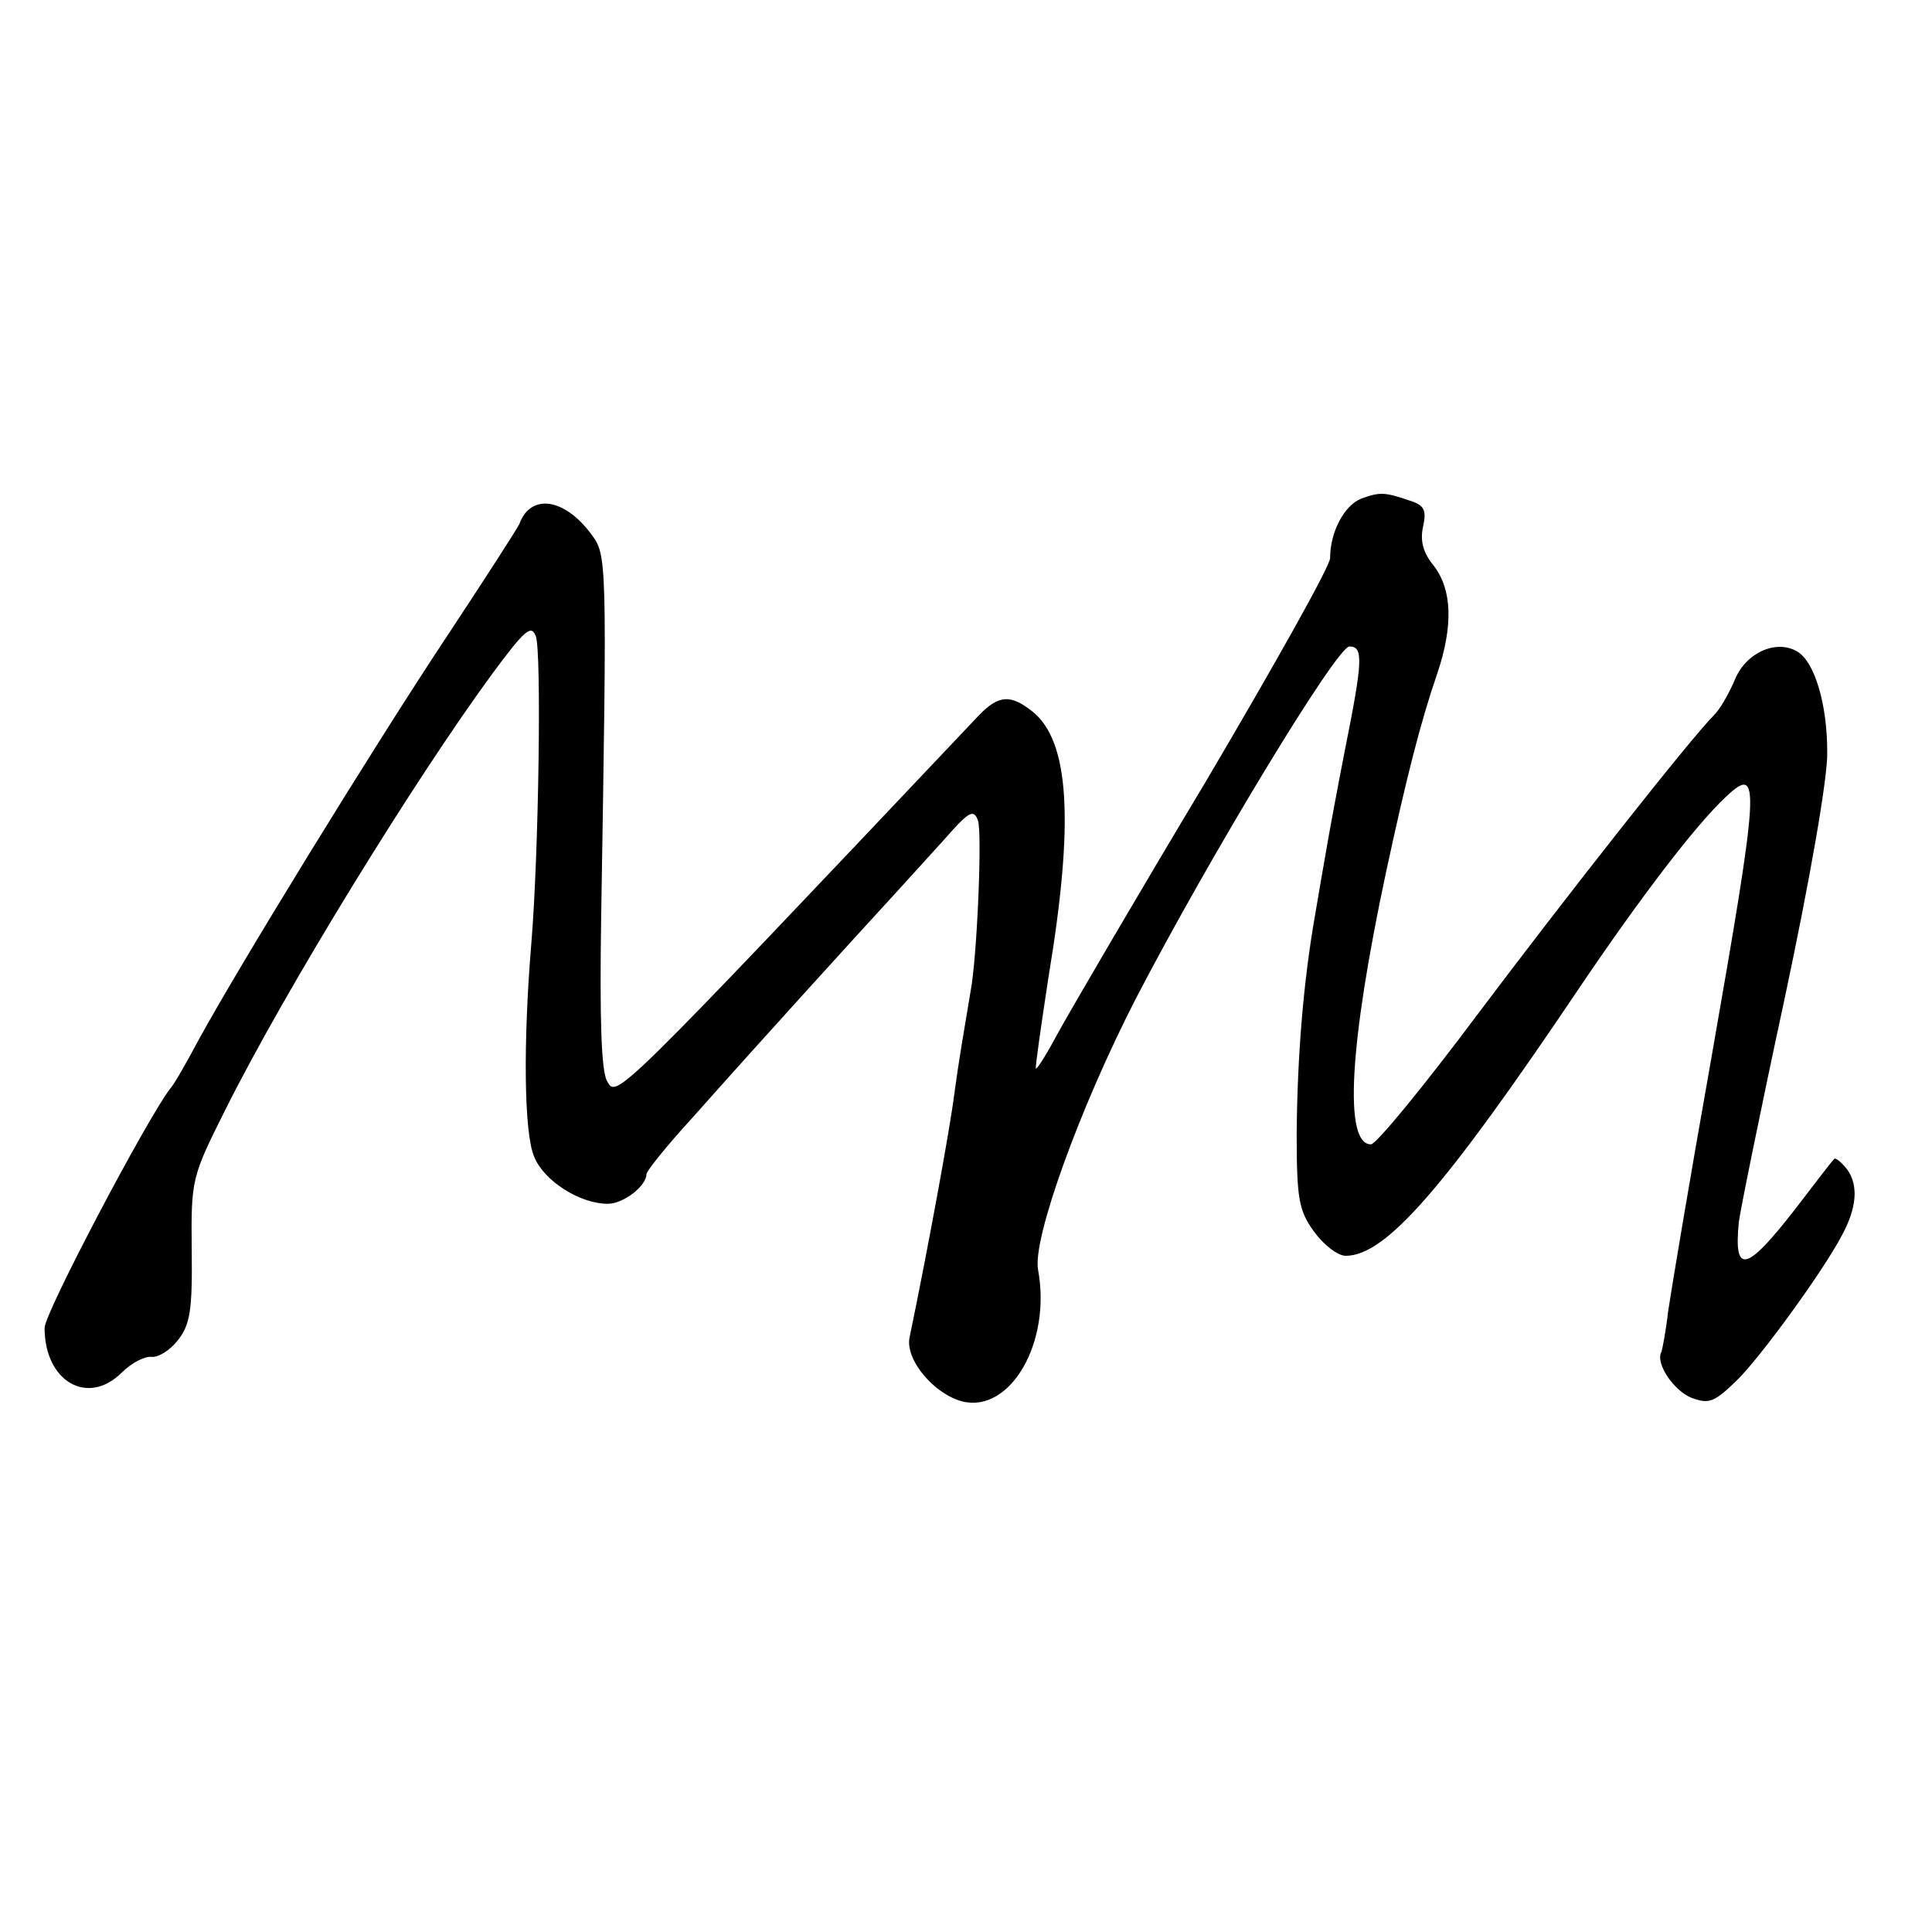 <?xml version="1.0" standalone="no"?>
<!DOCTYPE svg PUBLIC "-//W3C//DTD SVG 20010904//EN"
 "http://www.w3.org/TR/2001/REC-SVG-20010904/DTD/svg10.dtd">
<svg version="1.0" xmlns="http://www.w3.org/2000/svg"
 width="260pt" height="260pt" viewBox="0 0 260 260"
 preserveAspectRatio="xMidYMid meet">
<g transform="translate(0,260) scale(0.1,-0.1)"
fill="#000000" stroke="none">
<path d="M1832 1929 c-23 -9 -42 -45 -42 -80 0 -11 -76 -146 -168 -302 -93
-155 -181 -306 -197 -335 -15 -28 -29 -51 -31 -50 -1 2 7 57 17 123 35 210 28
317 -21 357 -30 24 -46 23 -73 -5 -492 -520 -487 -515 -500 -492 -8 14 -10 85
-8 220 8 488 8 488 -14 517 -36 48 -81 54 -96 13 -2 -5 -47 -75 -100 -155 -98
-148 -278 -441 -332 -540 -16 -30 -33 -60 -38 -65 -32 -42 -169 -302 -169
-322 0 -72 58 -106 104 -60 13 13 31 22 40 21 9 -1 25 9 35 22 17 21 20 41 19
122 -1 96 0 98 46 190 80 160 254 443 359 586 43 58 52 66 58 50 8 -19 4 -295
-6 -414 -11 -133 -10 -255 4 -287 13 -32 61 -63 99 -63 21 0 52 24 52 40 0 4
28 39 62 76 95 107 218 242 274 303 28 31 63 69 77 85 22 24 28 26 33 12 6
-15 -1 -185 -10 -231 -9 -54 -16 -94 -22 -139 -5 -41 -35 -206 -60 -326 -6
-30 33 -76 71 -86 65 -16 120 80 102 177 -8 41 56 218 131 364 99 191 271 475
288 475 19 0 18 -19 -6 -139 -11 -56 -22 -116 -25 -134 -3 -17 -10 -57 -15
-87 -16 -91 -24 -189 -25 -295 0 -89 3 -104 23 -132 13 -18 32 -33 43 -33 54
0 133 91 314 360 83 123 158 221 198 258 47 44 45 19 -21 -358 -28 -157 -53
-307 -57 -334 -3 -27 -8 -52 -9 -55 -9 -15 16 -52 40 -62 24 -9 31 -6 61 23
32 31 117 148 142 196 20 37 22 67 7 88 -8 10 -16 17 -18 14 -3 -3 -26 -33
-52 -67 -66 -85 -83 -89 -76 -18 1 11 28 145 61 298 35 164 59 302 58 335 0
65 -17 121 -40 135 -28 17 -69 -1 -84 -37 -8 -19 -20 -40 -28 -48 -33 -33
-202 -248 -320 -405 -71 -95 -135 -173 -142 -173 -37 0 -29 135 20 365 28 130
47 204 69 268 22 65 20 113 -4 145 -15 18 -19 34 -15 53 5 22 2 29 -17 35 -35
12 -41 12 -66 3z"/>
</g>
</svg>

